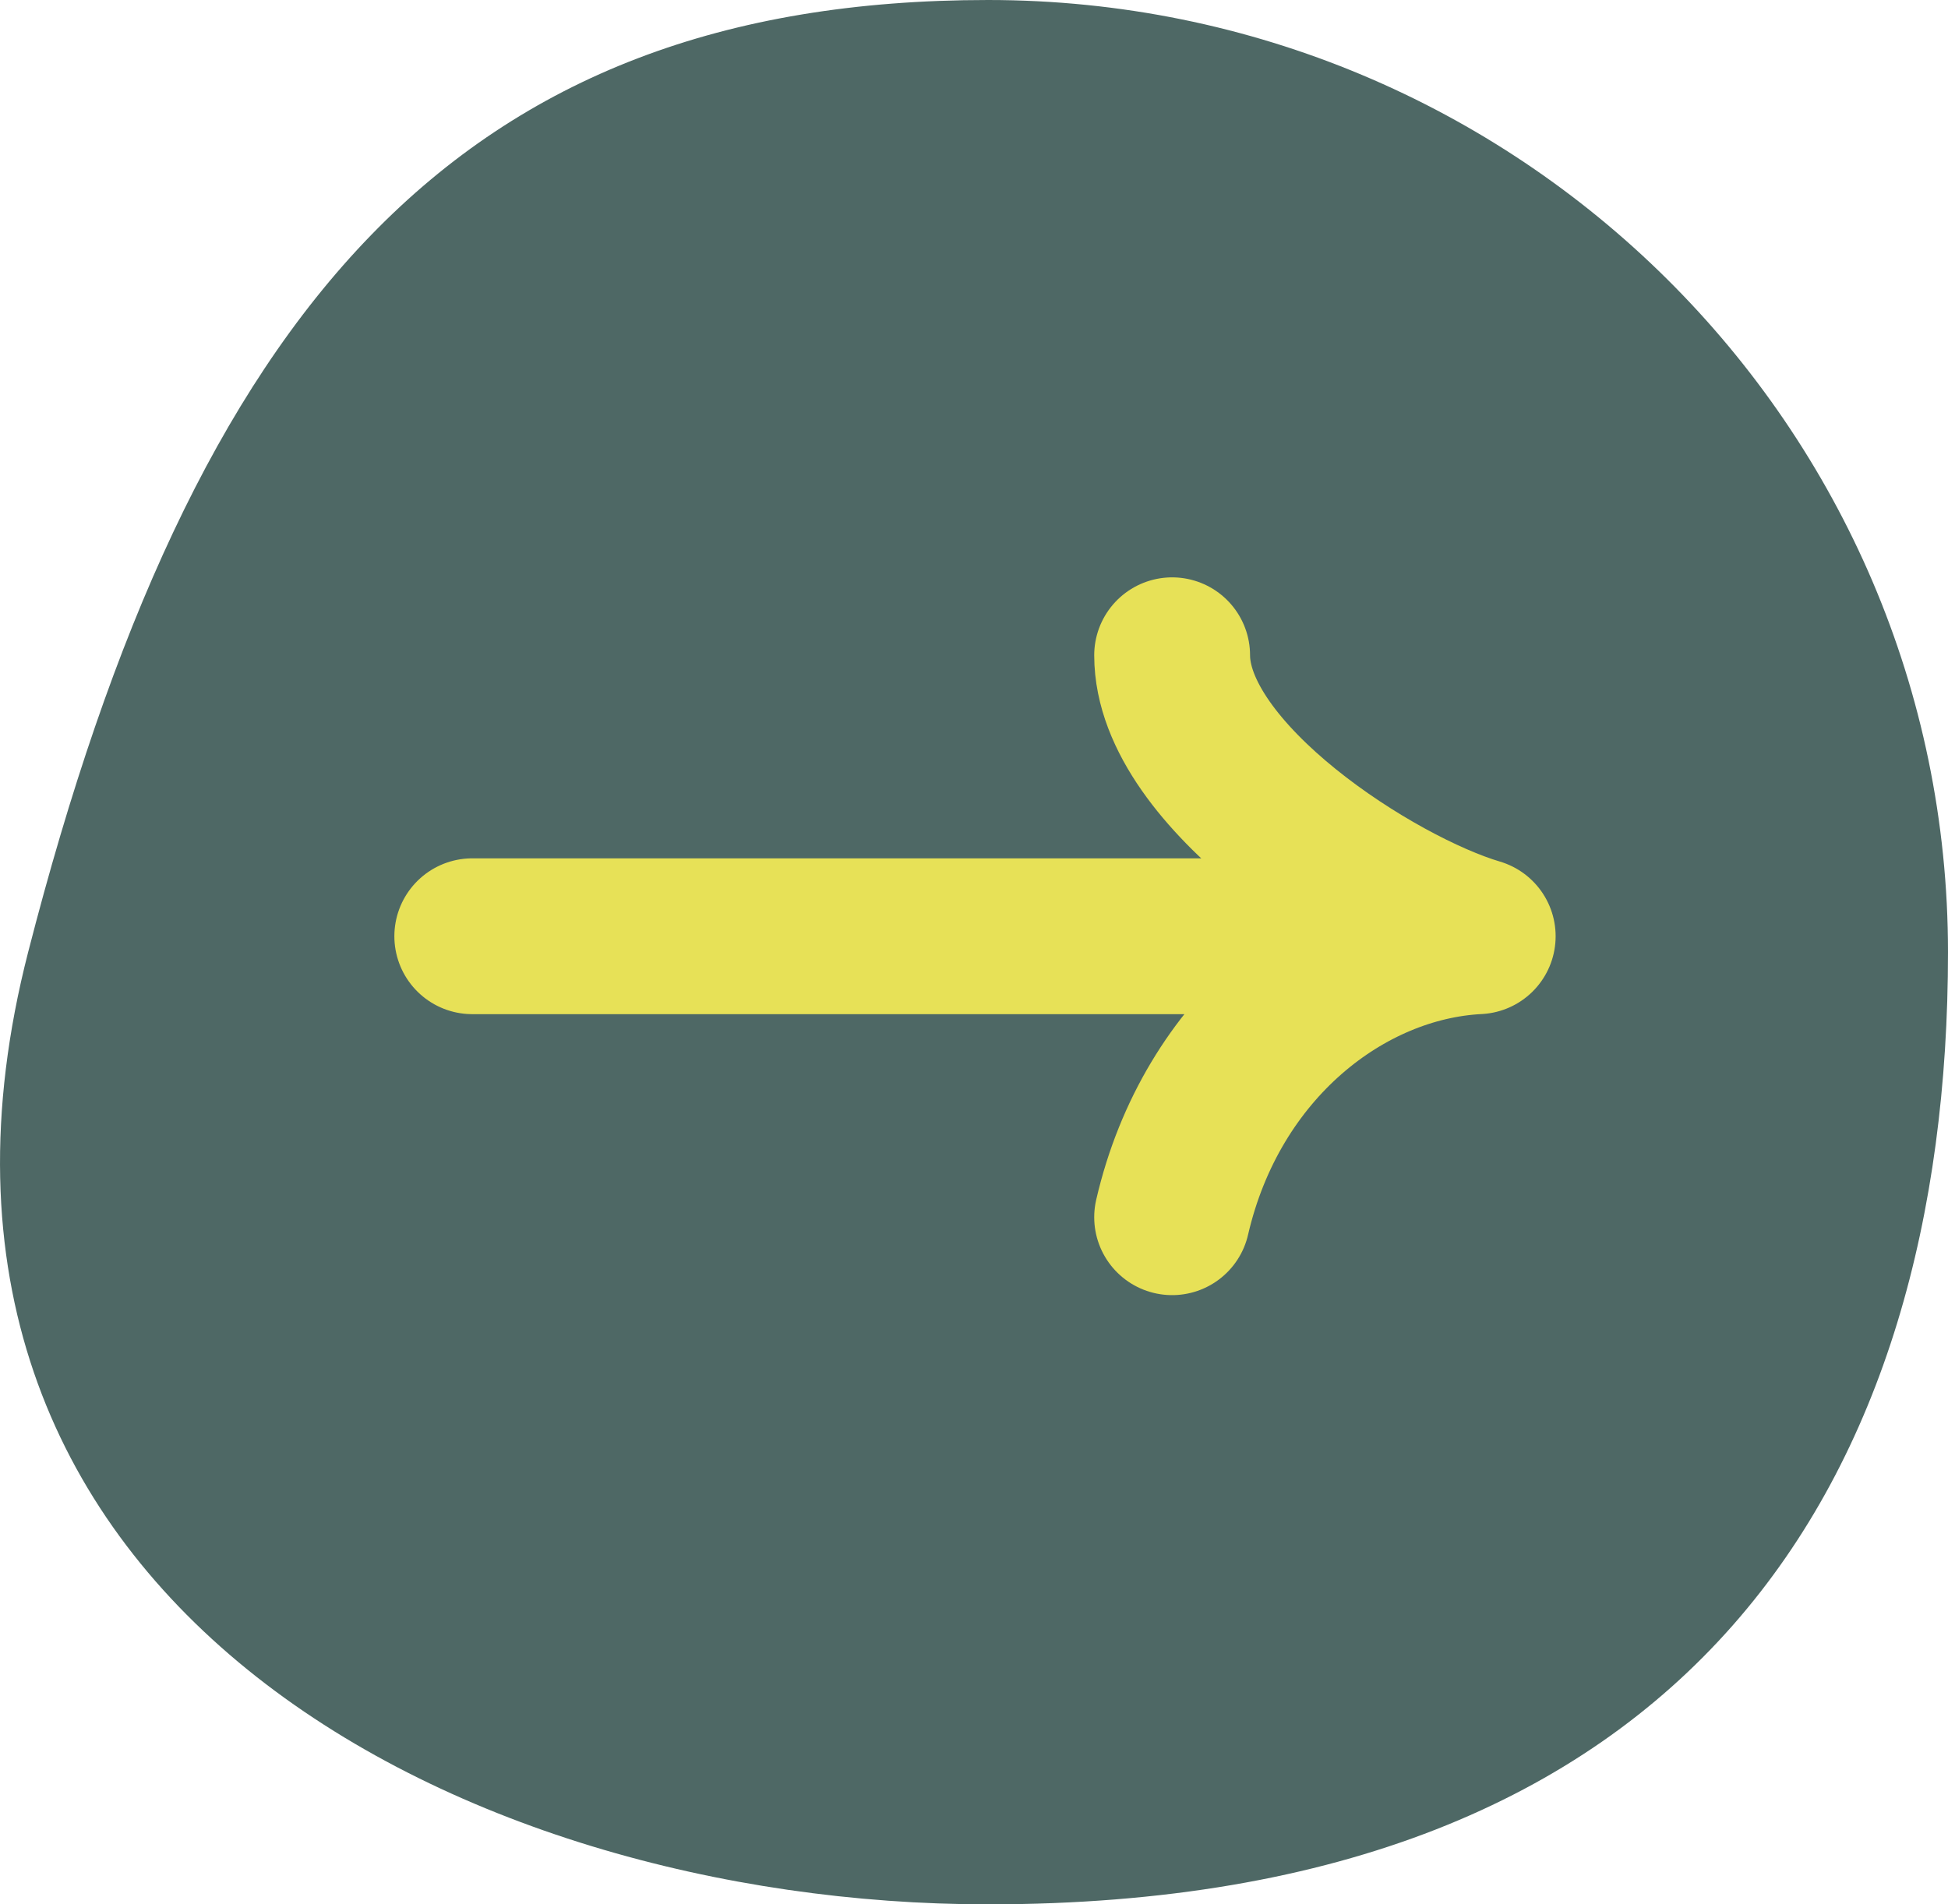 <?xml version="1.0" encoding="UTF-8"?> <svg xmlns="http://www.w3.org/2000/svg" width="45" height="44" viewBox="0 0 45 44" fill="none"> <path d="M45 22C45 9.85 35.072 2.24587e-06 22.825 5.45788e-06C10.578 8.66989e-06 4.468 7.139 0.65 22C-3.169 36.861 10.578 44 22.825 44C39.126 44 45 34.15 45 22Z" fill="#4E6865"></path> <path d="M34.136 21.632L10.91 21.632M34.136 21.632C31.1 21.787 27.988 24.183 27.077 28.124M34.136 21.632C31.783 20.937 27.077 17.923 27.077 15.14" stroke="#E7E157" stroke-width="3.6" stroke-linecap="round" stroke-linejoin="round"></path> </svg> 